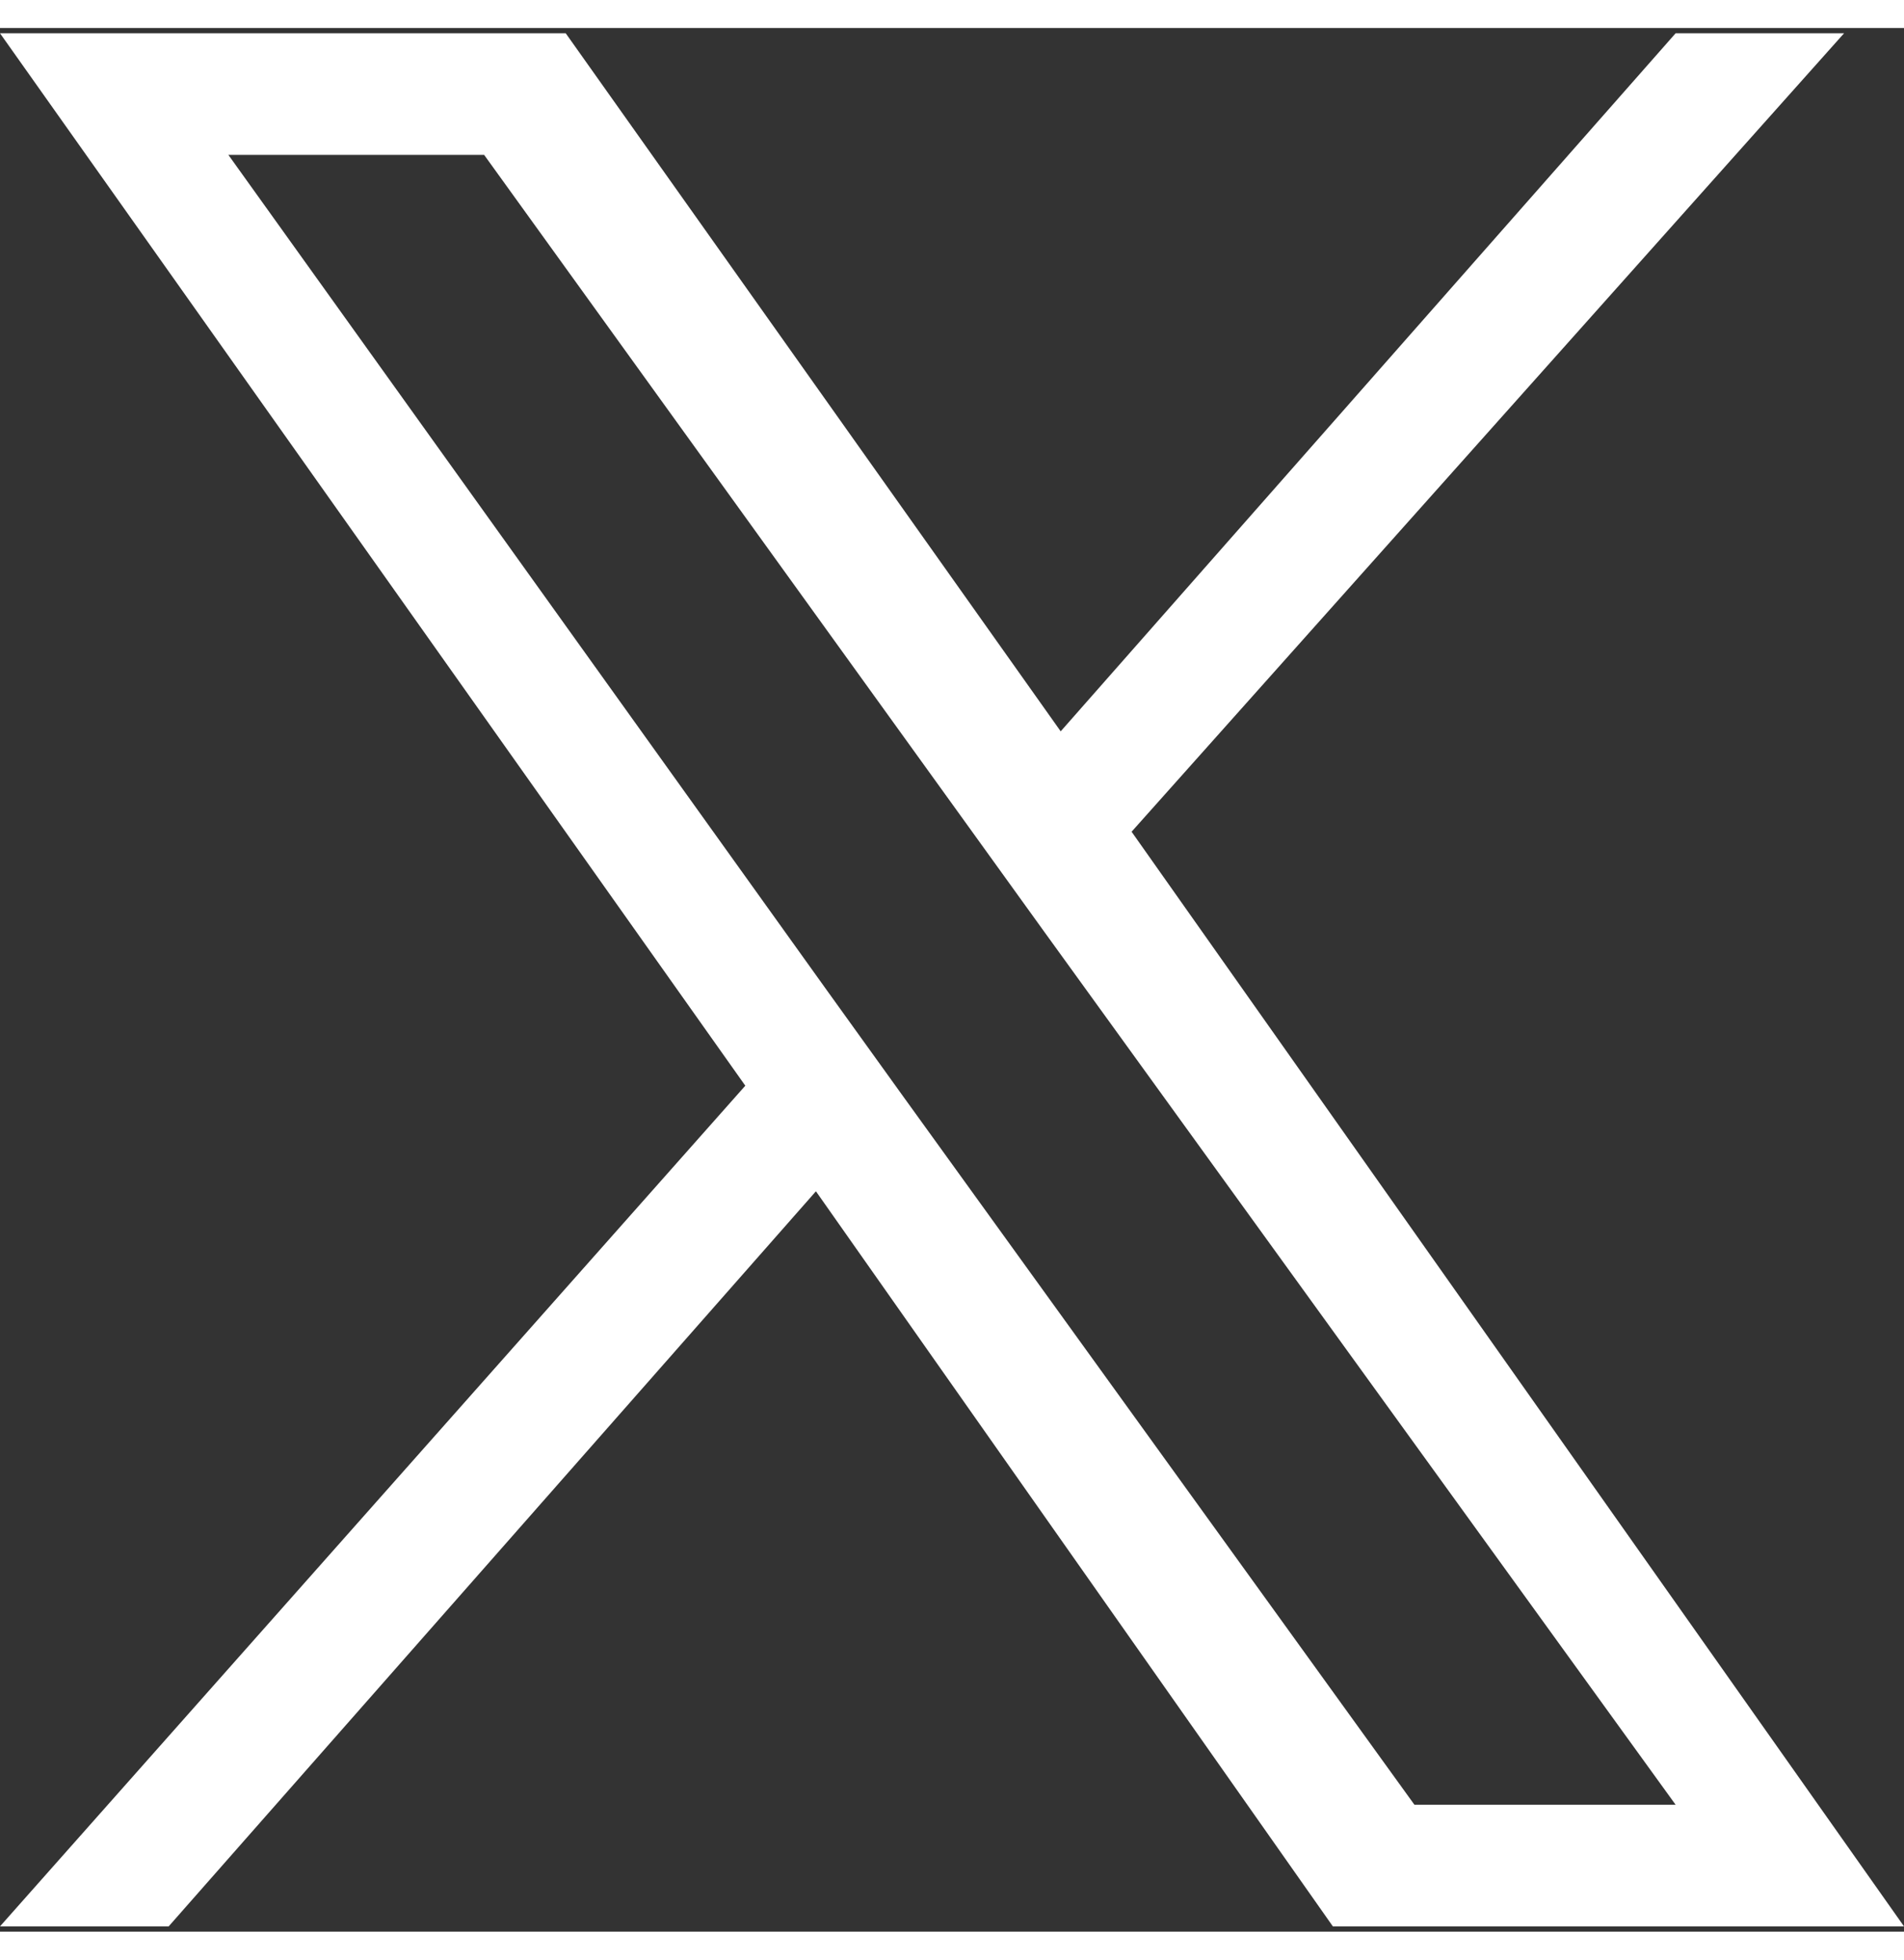 <?xml version="1.0" encoding="UTF-8"?>
<svg xmlns="http://www.w3.org/2000/svg" xmlns:xlink="http://www.w3.org/1999/xlink" width="34px" height="35px" viewBox="0 0 34 34" version="1.1">
<rect x="0" y="0" width="34" height="34" fill="#333333" stroke="none"/>
<g id="surface1">
<path style=" stroke:none;fill-rule:nonzero;fill:rgb(100%,100%,100%);fill-opacity:1;" d="M 20.207 14.355 L 32.93 0.094 L 29.922 0.094 L 18.941 12.562 L 10.102 0.094 L 0 0.094 L 13.309 18.891 L 0 33.906 L 3.012 33.906 L 14.57 20.777 L 23.801 33.906 L 34 33.906 Z M 16.125 19.078 L 14.766 17.188 L 4.078 2.266 L 8.645 2.266 L 17.293 14.262 L 18.652 16.148 L 29.922 31.734 L 25.258 31.734 Z M 16.125 19.078 "/>
</g>
</svg>
